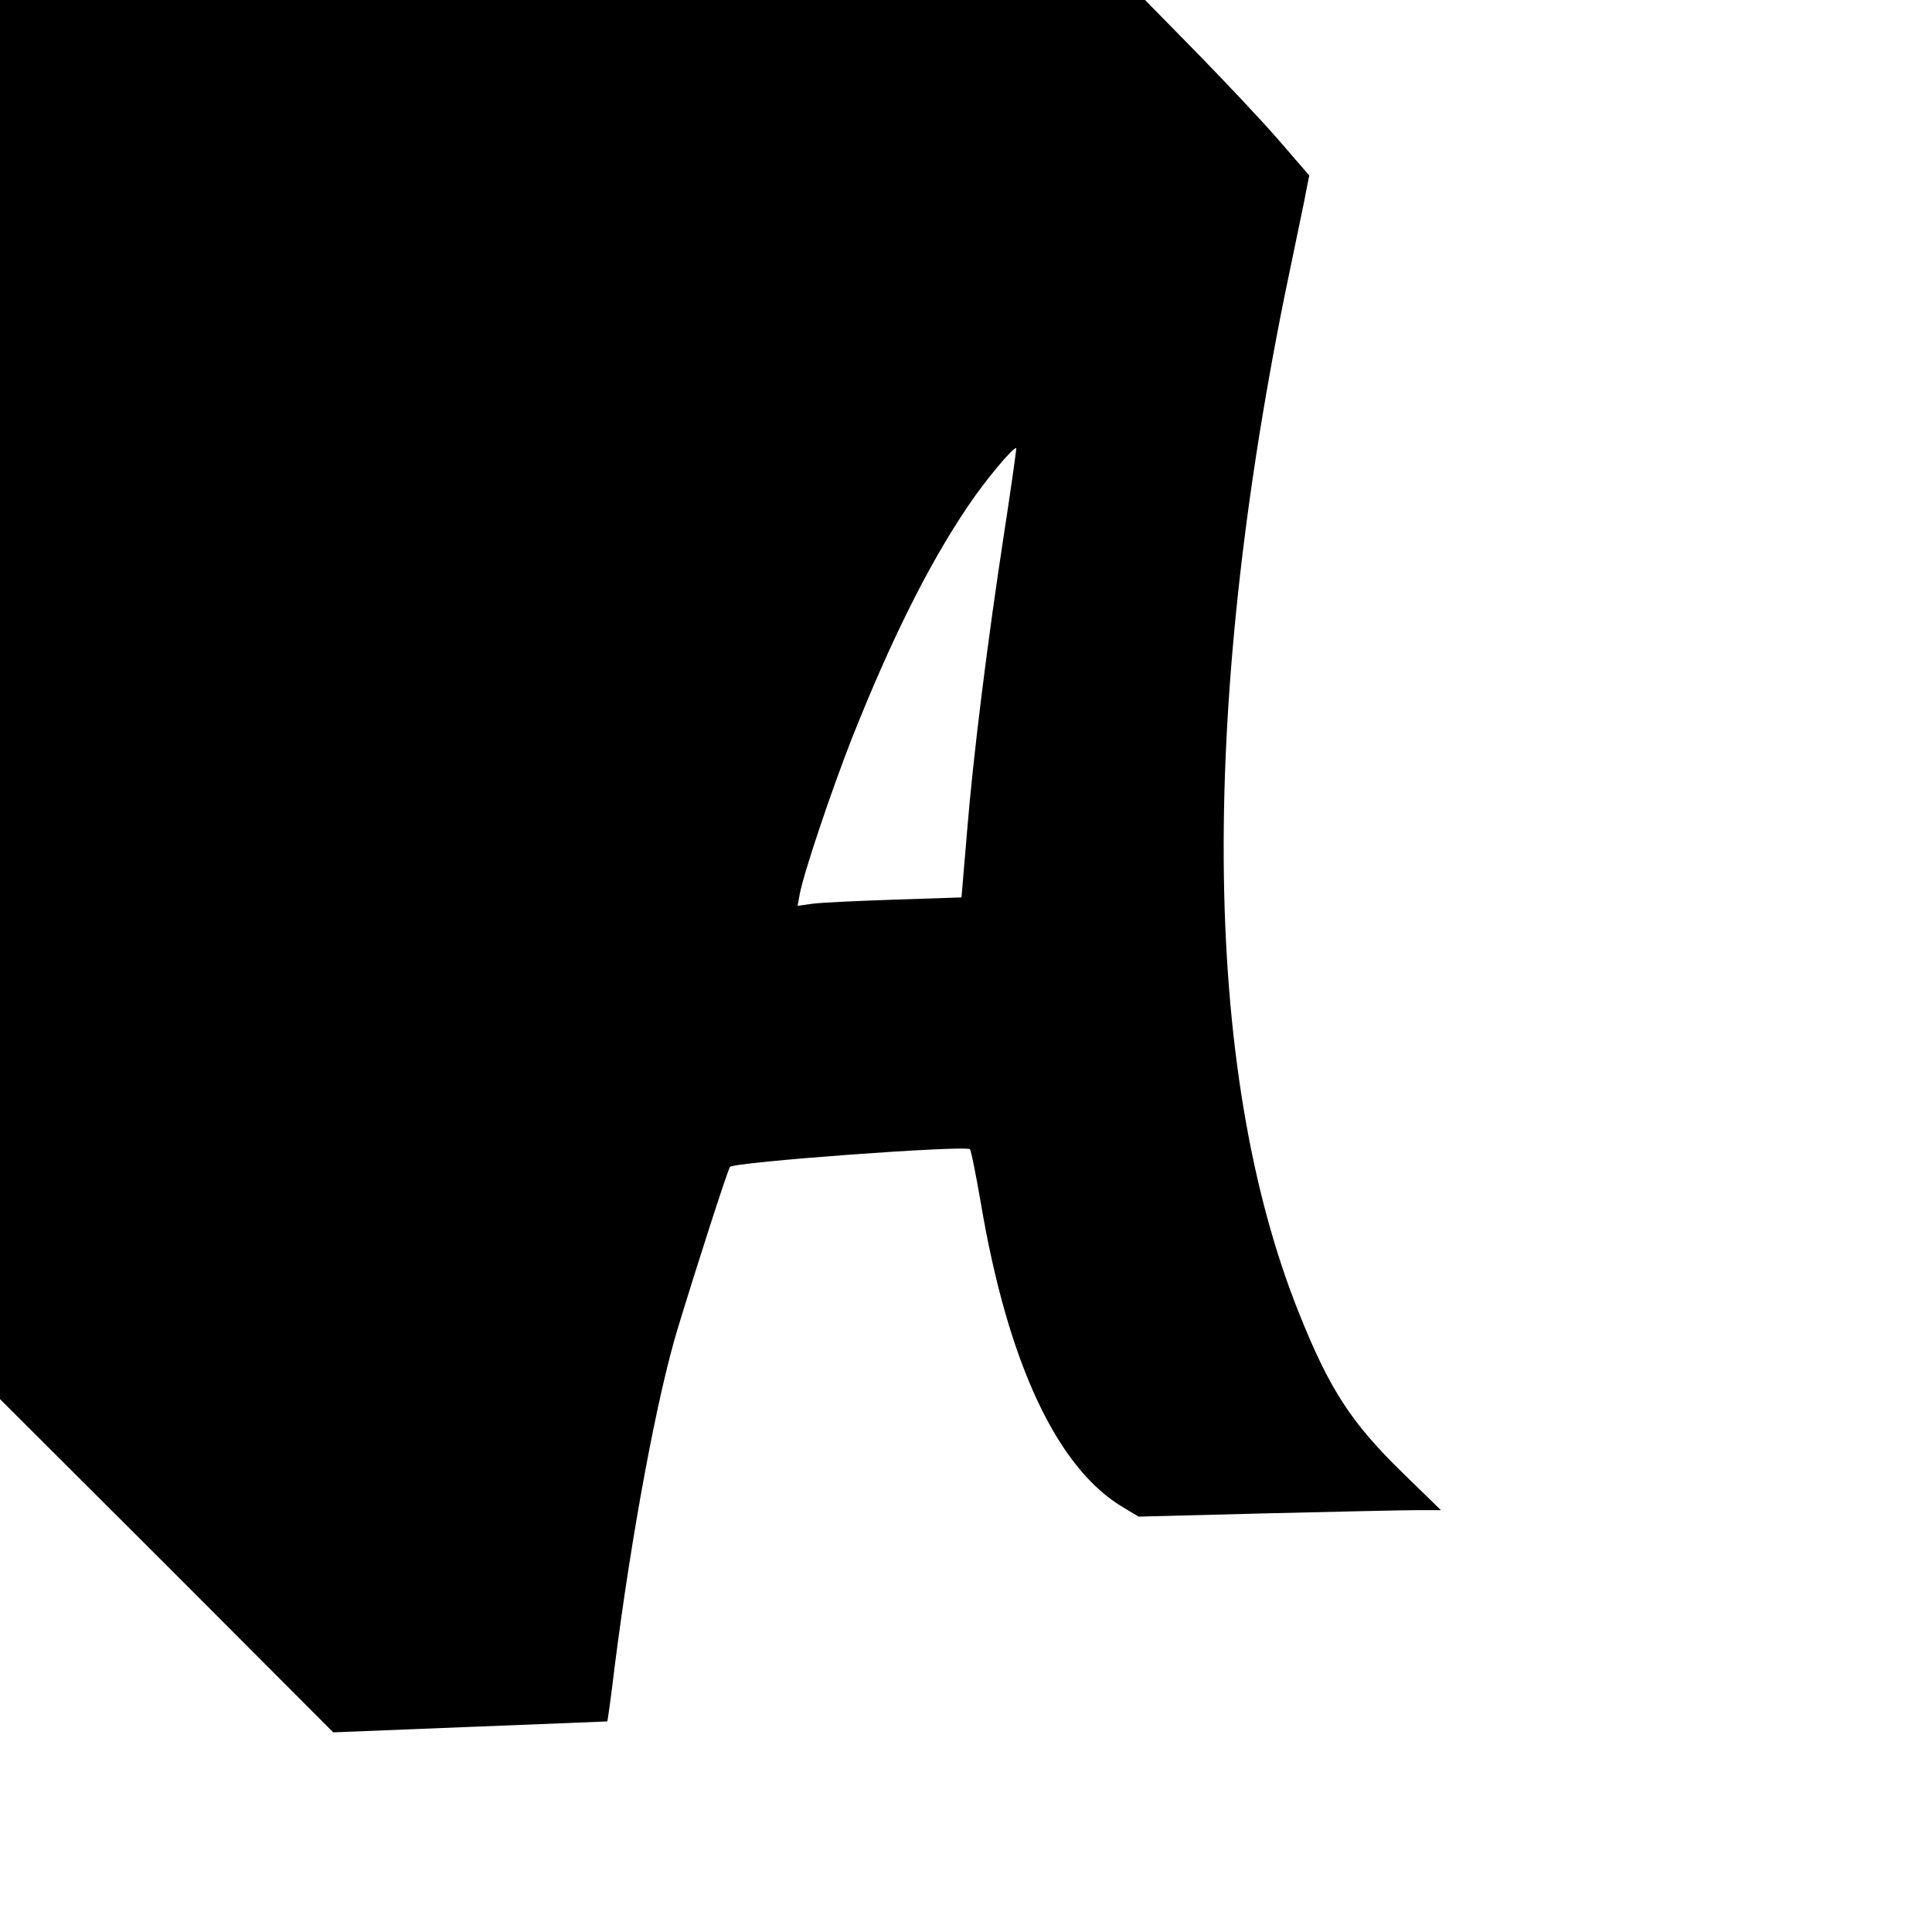 <?xml version="1.0" standalone="no"?>
<!DOCTYPE svg PUBLIC "-//W3C//DTD SVG 20010904//EN"
 "http://www.w3.org/TR/2001/REC-SVG-20010904/DTD/svg10.dtd">
<svg version="1.0" xmlns="http://www.w3.org/2000/svg"
 width="600pt" height="600pt" viewBox="0 0 600 600"
 preserveAspectRatio="xMidYMid meet">
<g transform="translate(0,600) scale(0.1,-0.1)"
fill="#000000" stroke="none">
<path d="M0 3827 l0 -2172 518 -517 517 -518 425 17 c234 9 426 17 426 17 1 1
12 78 23 171 52 408 131 837 196 1050 58 191 154 489 162 501 10 15 731 68
745 55 4 -3 18 -76 33 -161 84 -502 238 -832 446 -953 l45 -27 390 10 c214 5
425 10 469 10 l80 0 -121 118 c-157 153 -225 257 -319 492 -306 761 -313 1906
-20 3285 18 88 38 180 42 205 l9 45 -95 110 c-53 61 -168 183 -256 273 l-159
162 -1778 0 -1778 0 0 -2173z m3120 528 c-54 -351 -98 -705 -117 -941 l-17
-201 -210 -7 c-116 -4 -231 -9 -255 -13 l-44 -6 7 38 c13 67 97 317 162 483
120 302 236 536 358 717 53 80 145 190 152 183 1 -2 -15 -116 -36 -253z"/>
</g>
</svg>
